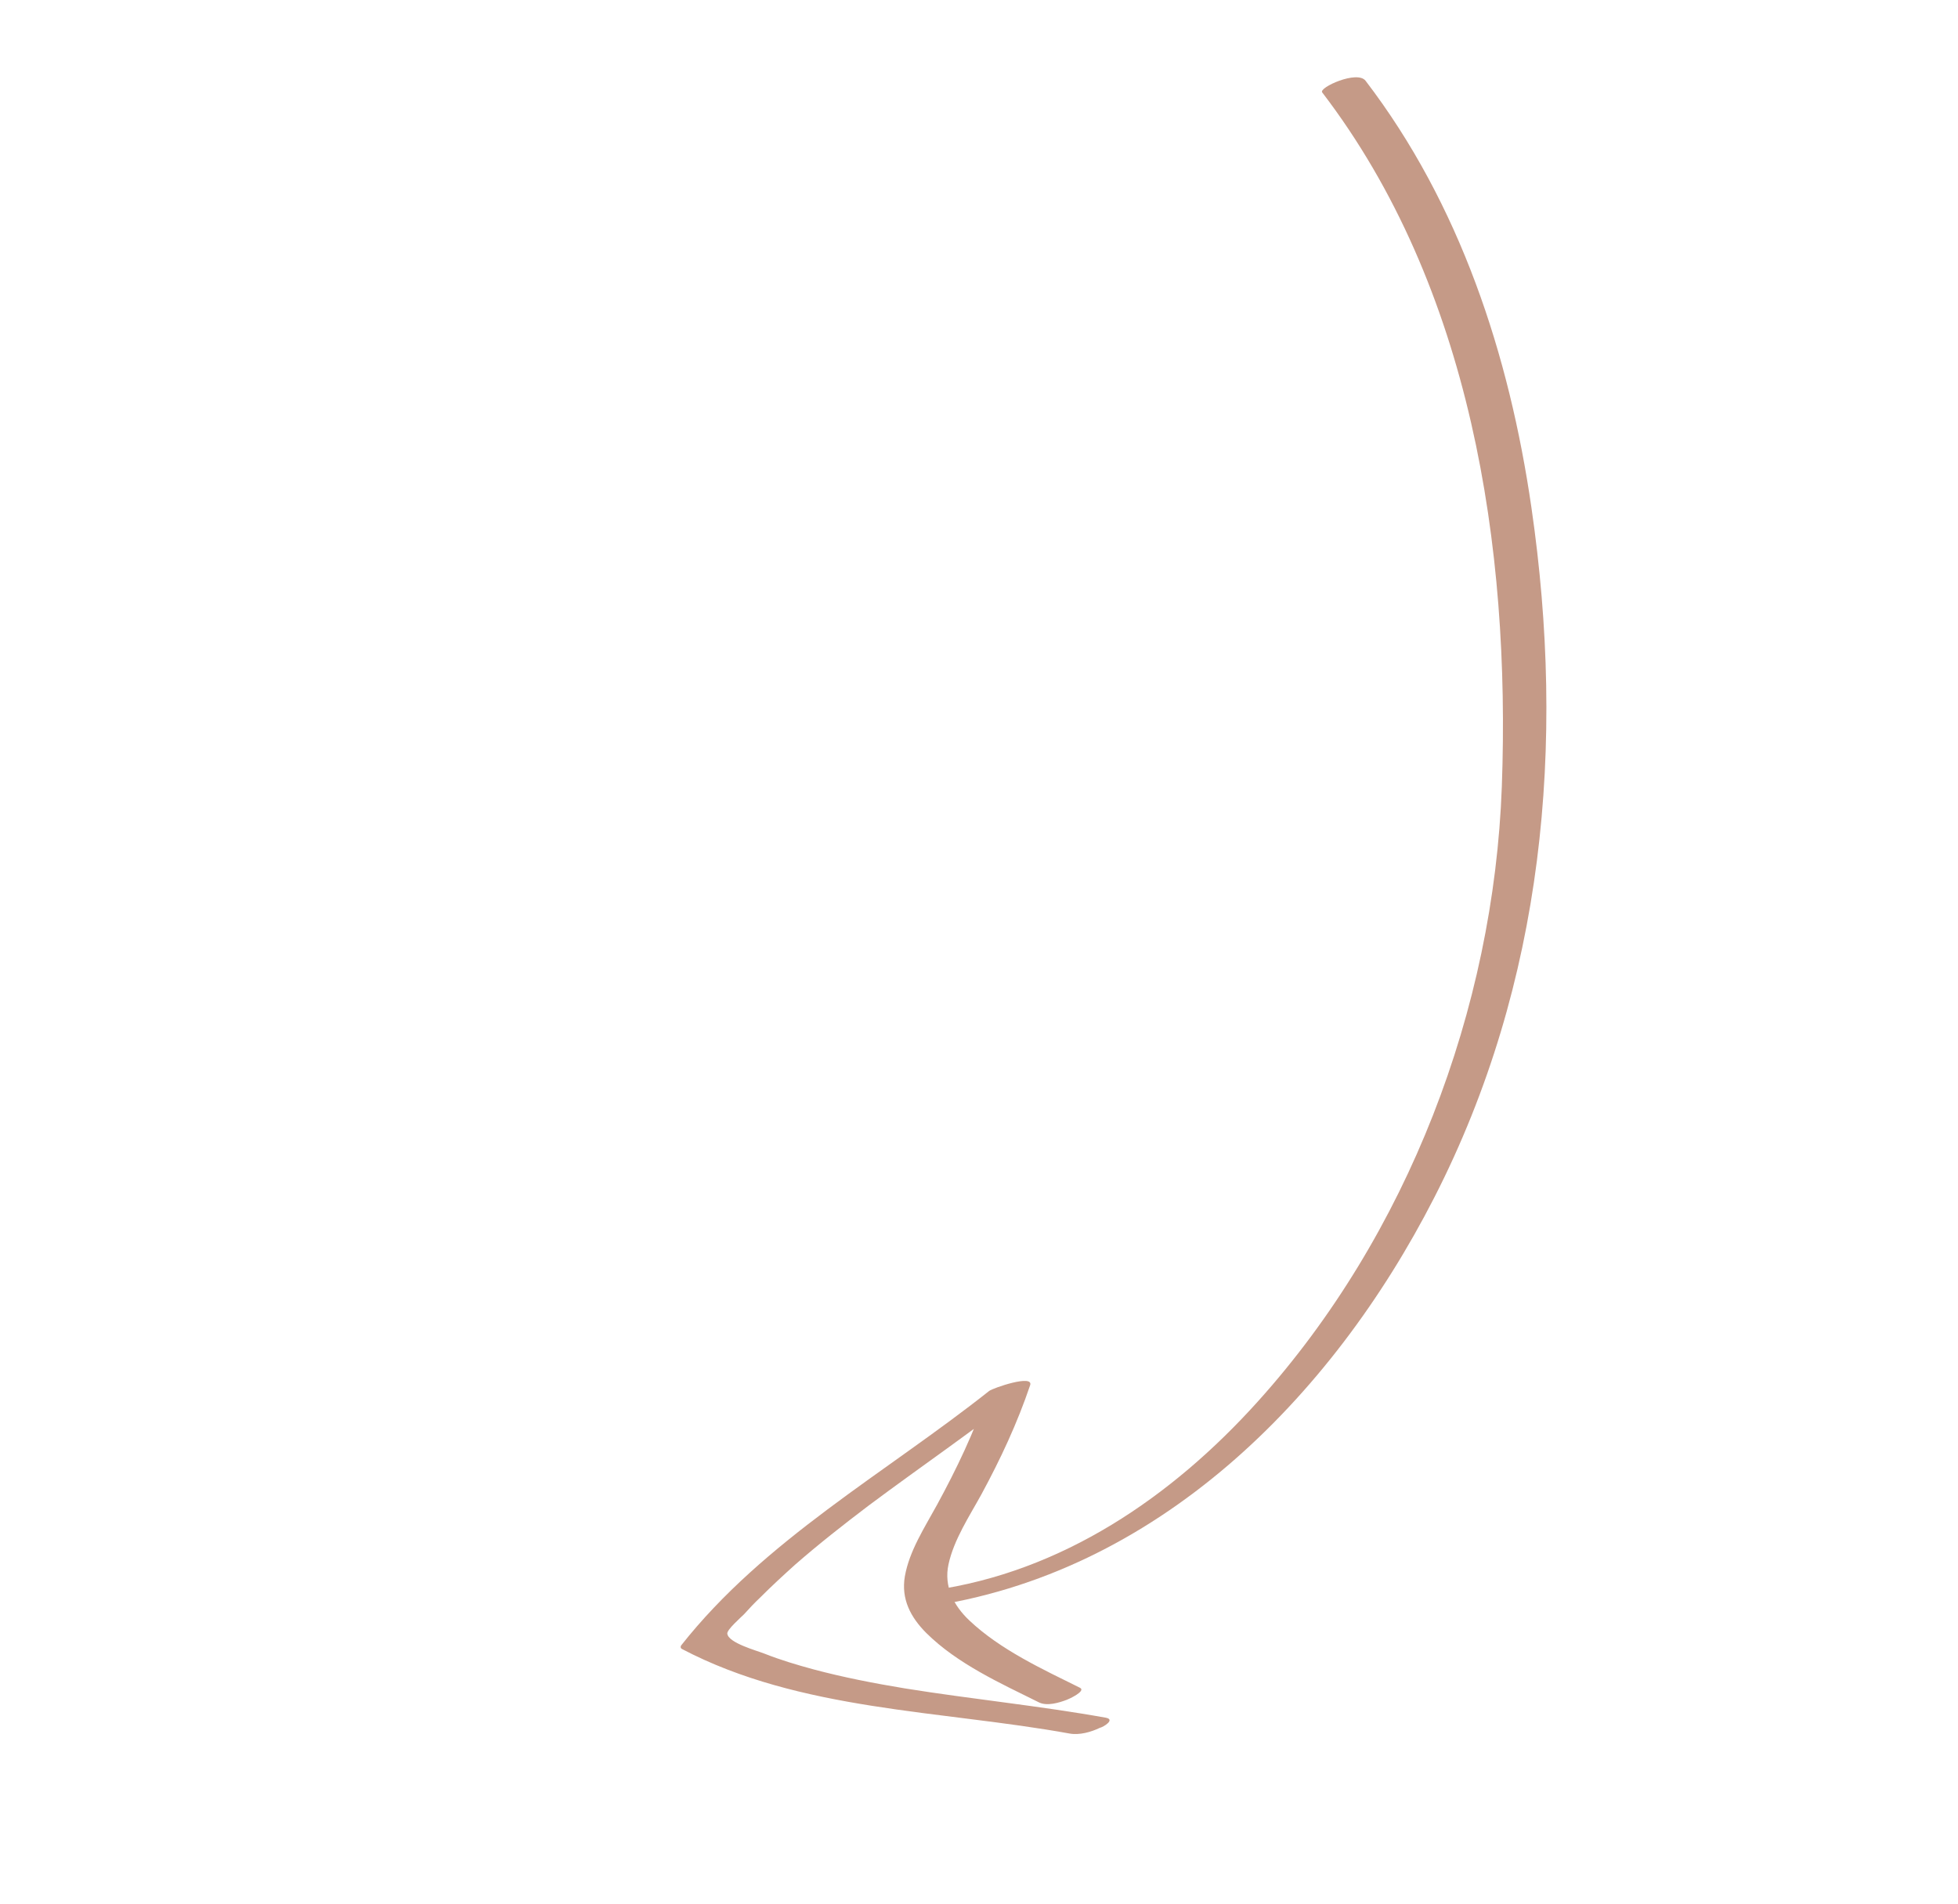 <svg xmlns="http://www.w3.org/2000/svg" xmlns:xlink="http://www.w3.org/1999/xlink" id="Layer_1" x="0px" y="0px" viewBox="0 0 65.5 63.68" style="enable-background:new 0 0 65.5 63.68;" xml:space="preserve">
<style type="text/css">
	.st0{fill:#231F20;}
	.st1{fill:#C59A87;}
</style>
<g>
	<g>
		<path class="st1" d="M44.23,3.09c4.98,6.51,6.3,15.22,6.01,23.22c-0.27,7.45-3.15,15.01-8.16,20.57    c-2.88,3.2-6.56,5.71-10.89,6.32c-0.59,0.08-1.29,0.7-0.26,0.56c7.75-1.09,13.61-6.97,17.05-13.7c3.67-7.17,4.4-15.17,3.25-23.08    c-0.74-5.11-2.39-10.15-5.55-14.28C45.4,2.34,44.11,2.93,44.23,3.09L44.23,3.09z"></path>
	</g>
</g>
<g>
	<g>
		<path class="st1" d="M36.99,57.46c-2.23-0.4-4.48-0.62-6.72-0.98c-1.03-0.17-2.06-0.37-3.07-0.64c-0.55-0.15-1.09-0.31-1.62-0.52    c-0.28-0.11-1.21-0.36-1.25-0.67c-0.02-0.13,0.45-0.54,0.56-0.65c0.17-0.19,0.35-0.38,0.54-0.56c0.38-0.38,0.77-0.74,1.17-1.1    c0.79-0.69,1.62-1.34,2.45-1.97c1.78-1.33,3.62-2.58,5.35-3.96c-0.46,0.06-0.91,0.13-1.37,0.19c-0.44,1.31-1.03,2.54-1.69,3.75    c-0.41,0.75-0.92,1.53-1.07,2.38c-0.13,0.76,0.19,1.37,0.72,1.9c1.04,1.03,2.48,1.68,3.77,2.32c0.27,0.13,0.67,0.01,0.93-0.09    c0.06-0.02,0.65-0.29,0.44-0.4c-1.27-0.63-2.66-1.27-3.7-2.25c-0.53-0.5-0.86-1.14-0.7-1.88c0.18-0.83,0.7-1.61,1.1-2.34    c0.64-1.18,1.2-2.38,1.63-3.65c0.13-0.38-1.24,0.09-1.37,0.19c-3.47,2.75-7.53,4.99-10.31,8.52c-0.02,0.05-0.01,0.09,0.03,0.11    c3.96,2.08,8.67,2.05,12.97,2.83c0.33,0.06,0.72-0.05,1.01-0.19C36.92,57.77,37.32,57.52,36.99,57.46L36.99,57.46z"></path>
	</g>
</g>
</svg>